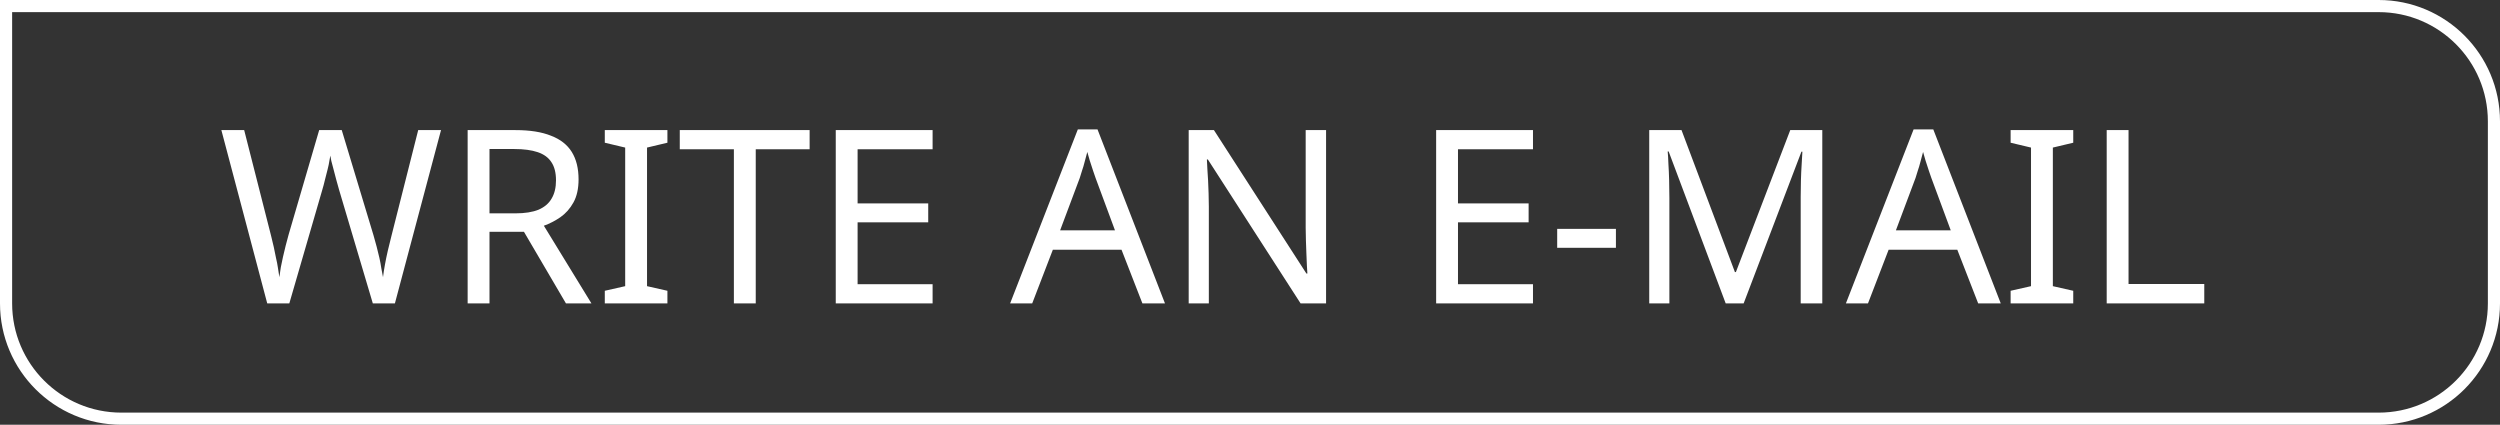 <svg width="206" height="35" viewBox="0 0 206 35" fill="none" xmlns="http://www.w3.org/2000/svg">
<rect x="0" y="0" width="206" height="35" fill="#333333" stroke="none"/>
<path d="M36.34 10.72L32.54 25H30.72L27.94 15.64C27.86 15.36 27.78 15.073 27.7 14.78C27.62 14.487 27.547 14.207 27.48 13.94C27.413 13.673 27.353 13.447 27.3 13.26C27.26 13.06 27.233 12.913 27.22 12.82C27.207 12.913 27.18 13.06 27.14 13.26C27.113 13.447 27.067 13.673 27 13.94C26.933 14.207 26.86 14.493 26.78 14.8C26.713 15.093 26.633 15.393 26.54 15.7L23.84 25H22.02L18.24 10.72H20.12L22.34 19.44C22.42 19.747 22.493 20.053 22.56 20.36C22.627 20.653 22.687 20.947 22.74 21.24C22.807 21.52 22.86 21.793 22.9 22.06C22.94 22.327 22.98 22.587 23.02 22.84C23.06 22.573 23.1 22.3 23.14 22.02C23.193 21.74 23.253 21.453 23.32 21.16C23.387 20.853 23.46 20.547 23.54 20.24C23.62 19.933 23.7 19.633 23.78 19.34L26.3 10.72H28.16L30.78 19.4C30.873 19.707 30.96 20.02 31.04 20.34C31.12 20.647 31.193 20.947 31.26 21.24C31.327 21.533 31.38 21.82 31.42 22.1C31.473 22.367 31.52 22.613 31.56 22.84C31.6 22.507 31.653 22.16 31.72 21.8C31.787 21.427 31.867 21.04 31.96 20.64C32.053 20.24 32.153 19.833 32.26 19.42L34.46 10.72H36.34ZM42.474 10.72C43.66 10.72 44.634 10.873 45.394 11.18C46.167 11.473 46.74 11.92 47.114 12.52C47.487 13.12 47.674 13.873 47.674 14.78C47.674 15.54 47.534 16.173 47.254 16.68C46.974 17.187 46.614 17.593 46.174 17.9C45.747 18.193 45.294 18.427 44.814 18.6L48.734 25H46.634L43.174 19.1H40.334V25H38.534V10.72H42.474ZM42.374 12.28H40.334V17.58H42.474C43.247 17.58 43.88 17.48 44.374 17.28C44.867 17.067 45.227 16.76 45.454 16.36C45.694 15.96 45.814 15.46 45.814 14.86C45.814 14.233 45.687 13.733 45.434 13.36C45.194 12.987 44.82 12.713 44.314 12.54C43.807 12.367 43.16 12.28 42.374 12.28ZM54.995 25H49.835V23.96L51.515 23.58V12.16L49.835 11.76V10.72H54.995V11.76L53.315 12.16V23.58L54.995 23.96V25ZM62.273 25H60.472V12.3H56.013V10.72H66.713V12.3H62.273V25ZM76.846 25H68.866V10.72H76.846V12.3H70.666V16.76H76.486V18.32H70.666V23.42H76.846V25ZM94.134 25L92.414 20.58H86.754L85.054 25H83.234L88.814 10.66H90.434L95.994 25H94.134ZM90.274 14.66C90.234 14.553 90.168 14.36 90.074 14.08C89.981 13.8 89.888 13.513 89.794 13.22C89.714 12.913 89.648 12.68 89.594 12.52C89.528 12.787 89.454 13.06 89.374 13.34C89.308 13.607 89.234 13.853 89.154 14.08C89.088 14.307 89.028 14.5 88.974 14.66L87.354 18.98H91.874L90.274 14.66ZM109.268 25H107.168L99.528 13.14H99.448C99.461 13.38 99.475 13.647 99.488 13.94C99.514 14.233 99.534 14.553 99.548 14.9C99.561 15.233 99.575 15.58 99.588 15.94C99.601 16.3 99.608 16.66 99.608 17.02V25H97.948V10.72H100.028L107.648 22.54H107.728C107.714 22.38 107.701 22.16 107.688 21.88C107.674 21.587 107.661 21.267 107.648 20.92C107.634 20.56 107.621 20.193 107.608 19.82C107.594 19.447 107.588 19.1 107.588 18.78V10.72H109.268V25ZM126.318 25H118.338V10.72H126.318V12.3H120.138V16.76H125.958V18.32H120.138V23.42H126.318V25ZM128.312 20.42V18.86H133.152V20.42H128.312ZM142.197 25L137.497 12.48H137.417C137.444 12.747 137.464 13.087 137.477 13.5C137.504 13.913 137.524 14.367 137.537 14.86C137.55 15.34 137.557 15.833 137.557 16.34V25H135.897V10.72H138.557L142.957 22.42H143.037L147.517 10.72H150.157V25H148.377V16.22C148.377 15.753 148.384 15.293 148.397 14.84C148.41 14.373 148.43 13.94 148.457 13.54C148.484 13.127 148.504 12.78 148.517 12.5H148.437L143.677 25H142.197ZM163.002 25L161.282 20.58H155.622L153.922 25H152.102L157.682 10.66H159.302L164.862 25H163.002ZM159.142 14.66C159.102 14.553 159.035 14.36 158.942 14.08C158.848 13.8 158.755 13.513 158.662 13.22C158.582 12.913 158.515 12.68 158.462 12.52C158.395 12.787 158.322 13.06 158.242 13.34C158.175 13.607 158.102 13.853 158.022 14.08C157.955 14.307 157.895 14.5 157.842 14.66L156.222 18.98H160.742L159.142 14.66ZM170.835 25H165.675V23.96L167.355 23.58V12.16L165.675 11.76V10.72H170.835V11.76L169.155 12.16V23.58L170.835 23.96V25ZM173.592 25V10.72H175.392V23.4H181.632V25H173.592Z" fill="white"/>
<path d="M0.5 0.5H196C201.247 0.5 205.5 4.753 205.5 10V25C205.5 30.247 201.247 34.5 196 34.5H10C4.753 34.5 0.5 30.247 0.5 25V0.5Z" stroke="white"/>
</svg>
